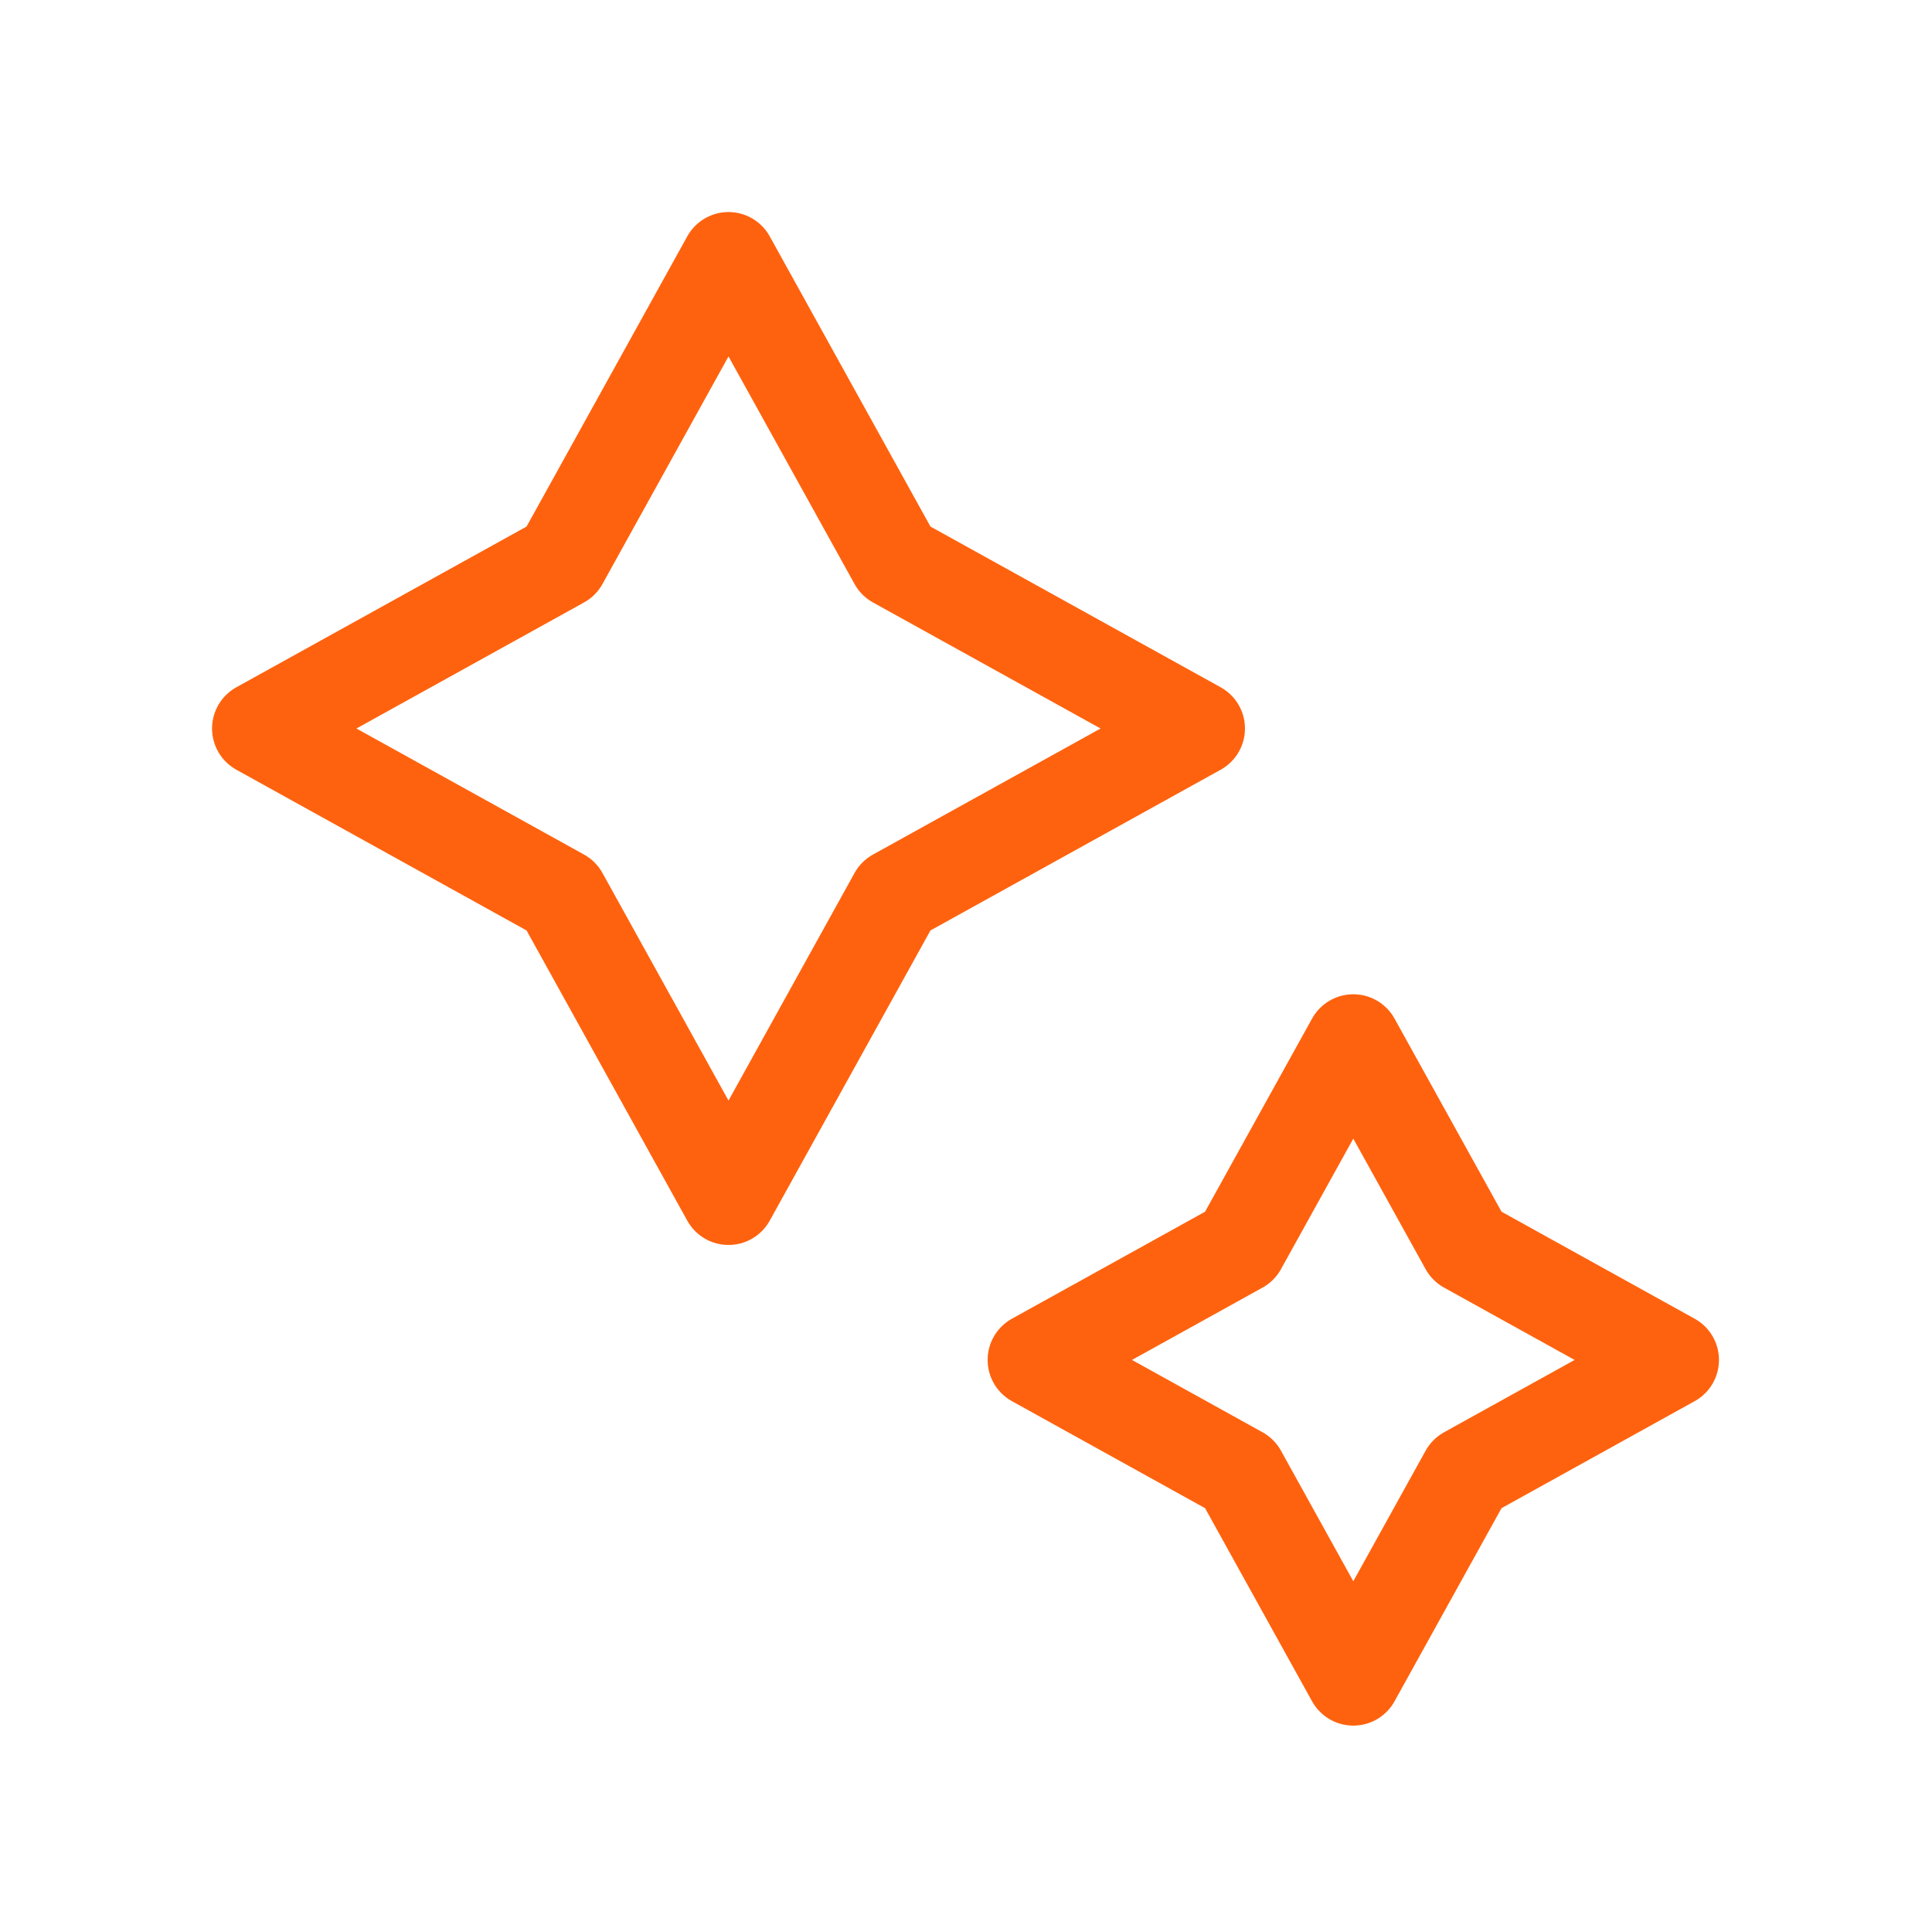 <svg width="41" height="41" viewBox="0 0 41 41" fill="none" xmlns="http://www.w3.org/2000/svg">
<path d="M15.46 5.5L19.01 11.91L25.42 15.46L19.01 19.01L15.46 25.42L11.91 19.01L5.5 15.46L11.91 11.91L15.46 5.5Z" stroke="#FF620E" stroke-width="2" stroke-linecap="round" stroke-linejoin="round"/>
<path d="M28.719 22.1L31.129 26.45L35.479 28.86L31.129 31.27L28.719 35.62L26.309 31.27L21.959 28.86L26.309 26.45L28.719 22.1Z" stroke="#FF620E" stroke-width="2" stroke-linecap="round" stroke-linejoin="round"/>
</svg>
